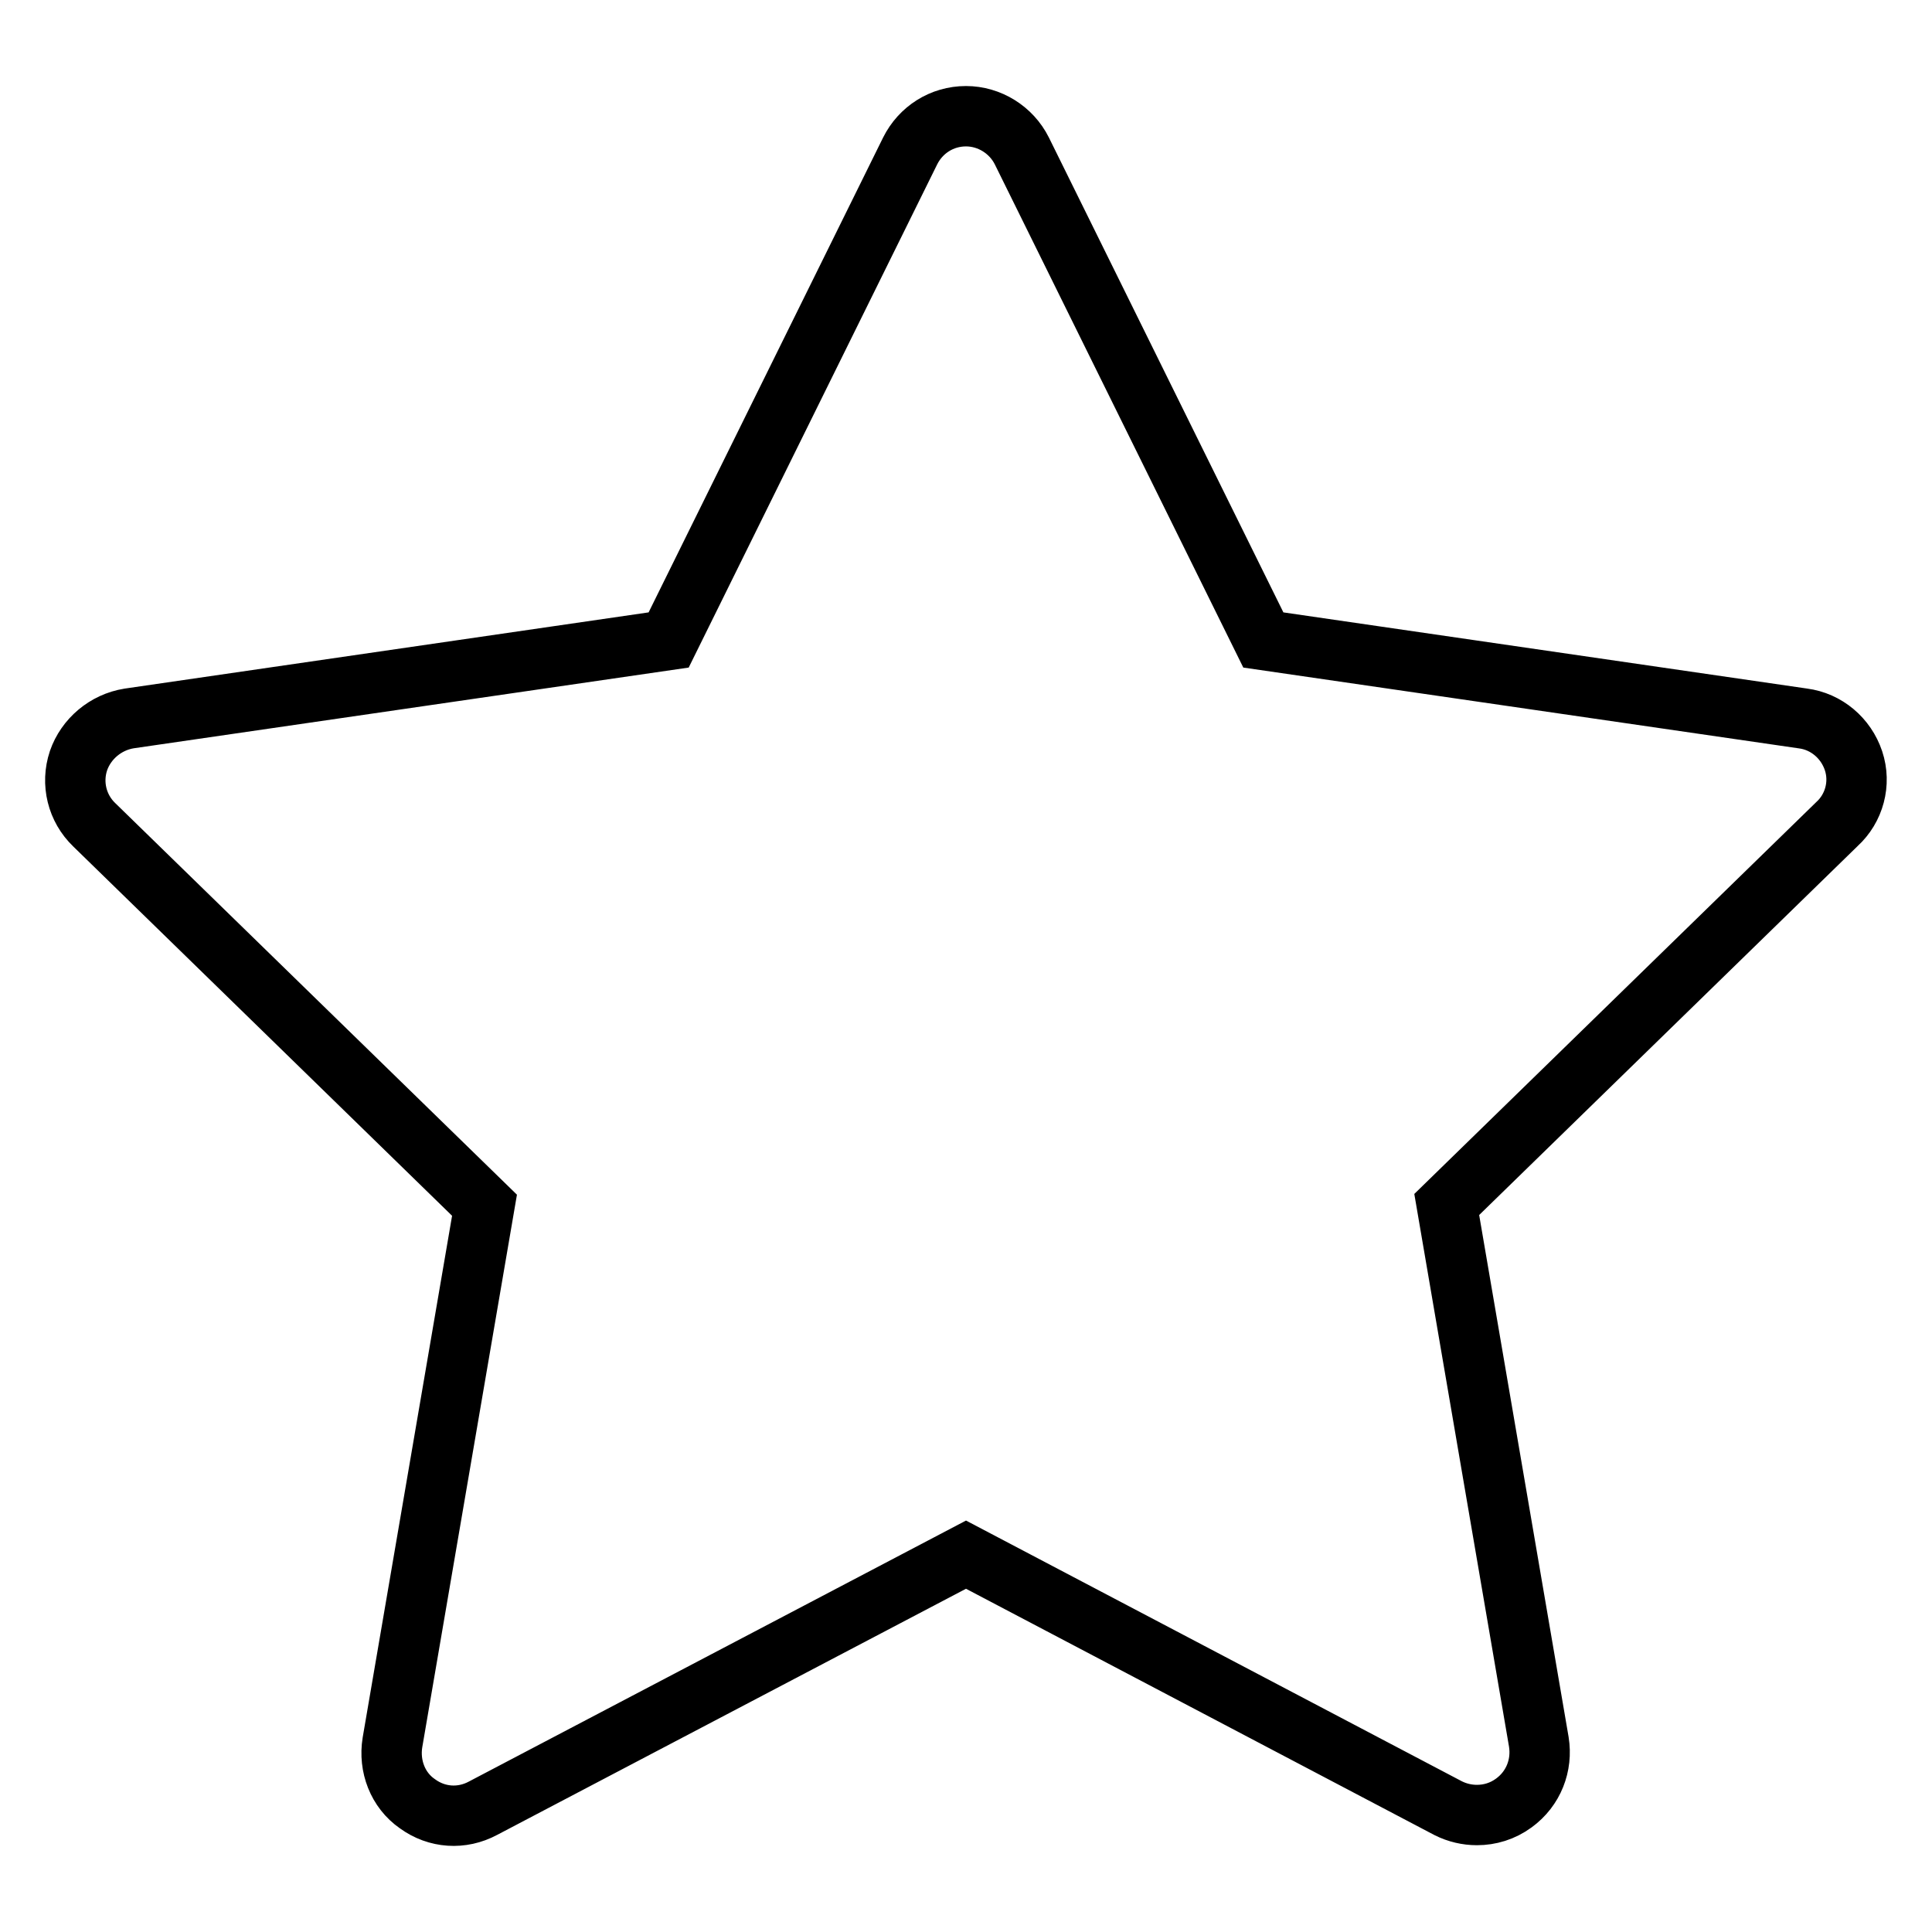 <?xml version="1.0" encoding="utf-8"?>
<!-- Svg Vector Icons : http://www.onlinewebfonts.com/icon -->
<!DOCTYPE svg PUBLIC "-//W3C//DTD SVG 1.1//EN" "http://www.w3.org/Graphics/SVG/1.1/DTD/svg11.dtd">
<svg version="1.1" xmlns="http://www.w3.org/2000/svg" xmlns:xlink="http://www.w3.org/1999/xlink" x="0px" y="0px" viewBox="0 0 256 256" enable-background="new 0 0 256 256" xml:space="preserve">
<g> <path stroke-width="8" fill-opacity="0" stroke="#000000"  d="M245.6,100.8c-1-3-3.6-5.2-6.7-5.6l-71.5-10.4l-32-64.8c-1.4-2.8-4.3-4.6-7.4-4.6c-3.2,0-6,1.8-7.4,4.6 l-32,64.8L17.1,95.2c-3.1,0.5-5.7,2.7-6.7,5.6c-1,3-0.2,6.3,2.1,8.5l51.7,50.4L52,230.9c-0.5,3.1,0.7,6.3,3.3,8.1 c2.6,1.9,5.9,2.1,8.7,0.6l64-33.6l63.9,33.6c1.2,0.6,2.5,0.9,3.8,0.9c1.7,0,3.4-0.5,4.9-1.6c2.6-1.9,3.8-5,3.3-8.1l-12.2-71.2 l51.7-50.4C245.7,107.1,246.6,103.8,245.6,100.8z"/></g>
</svg>